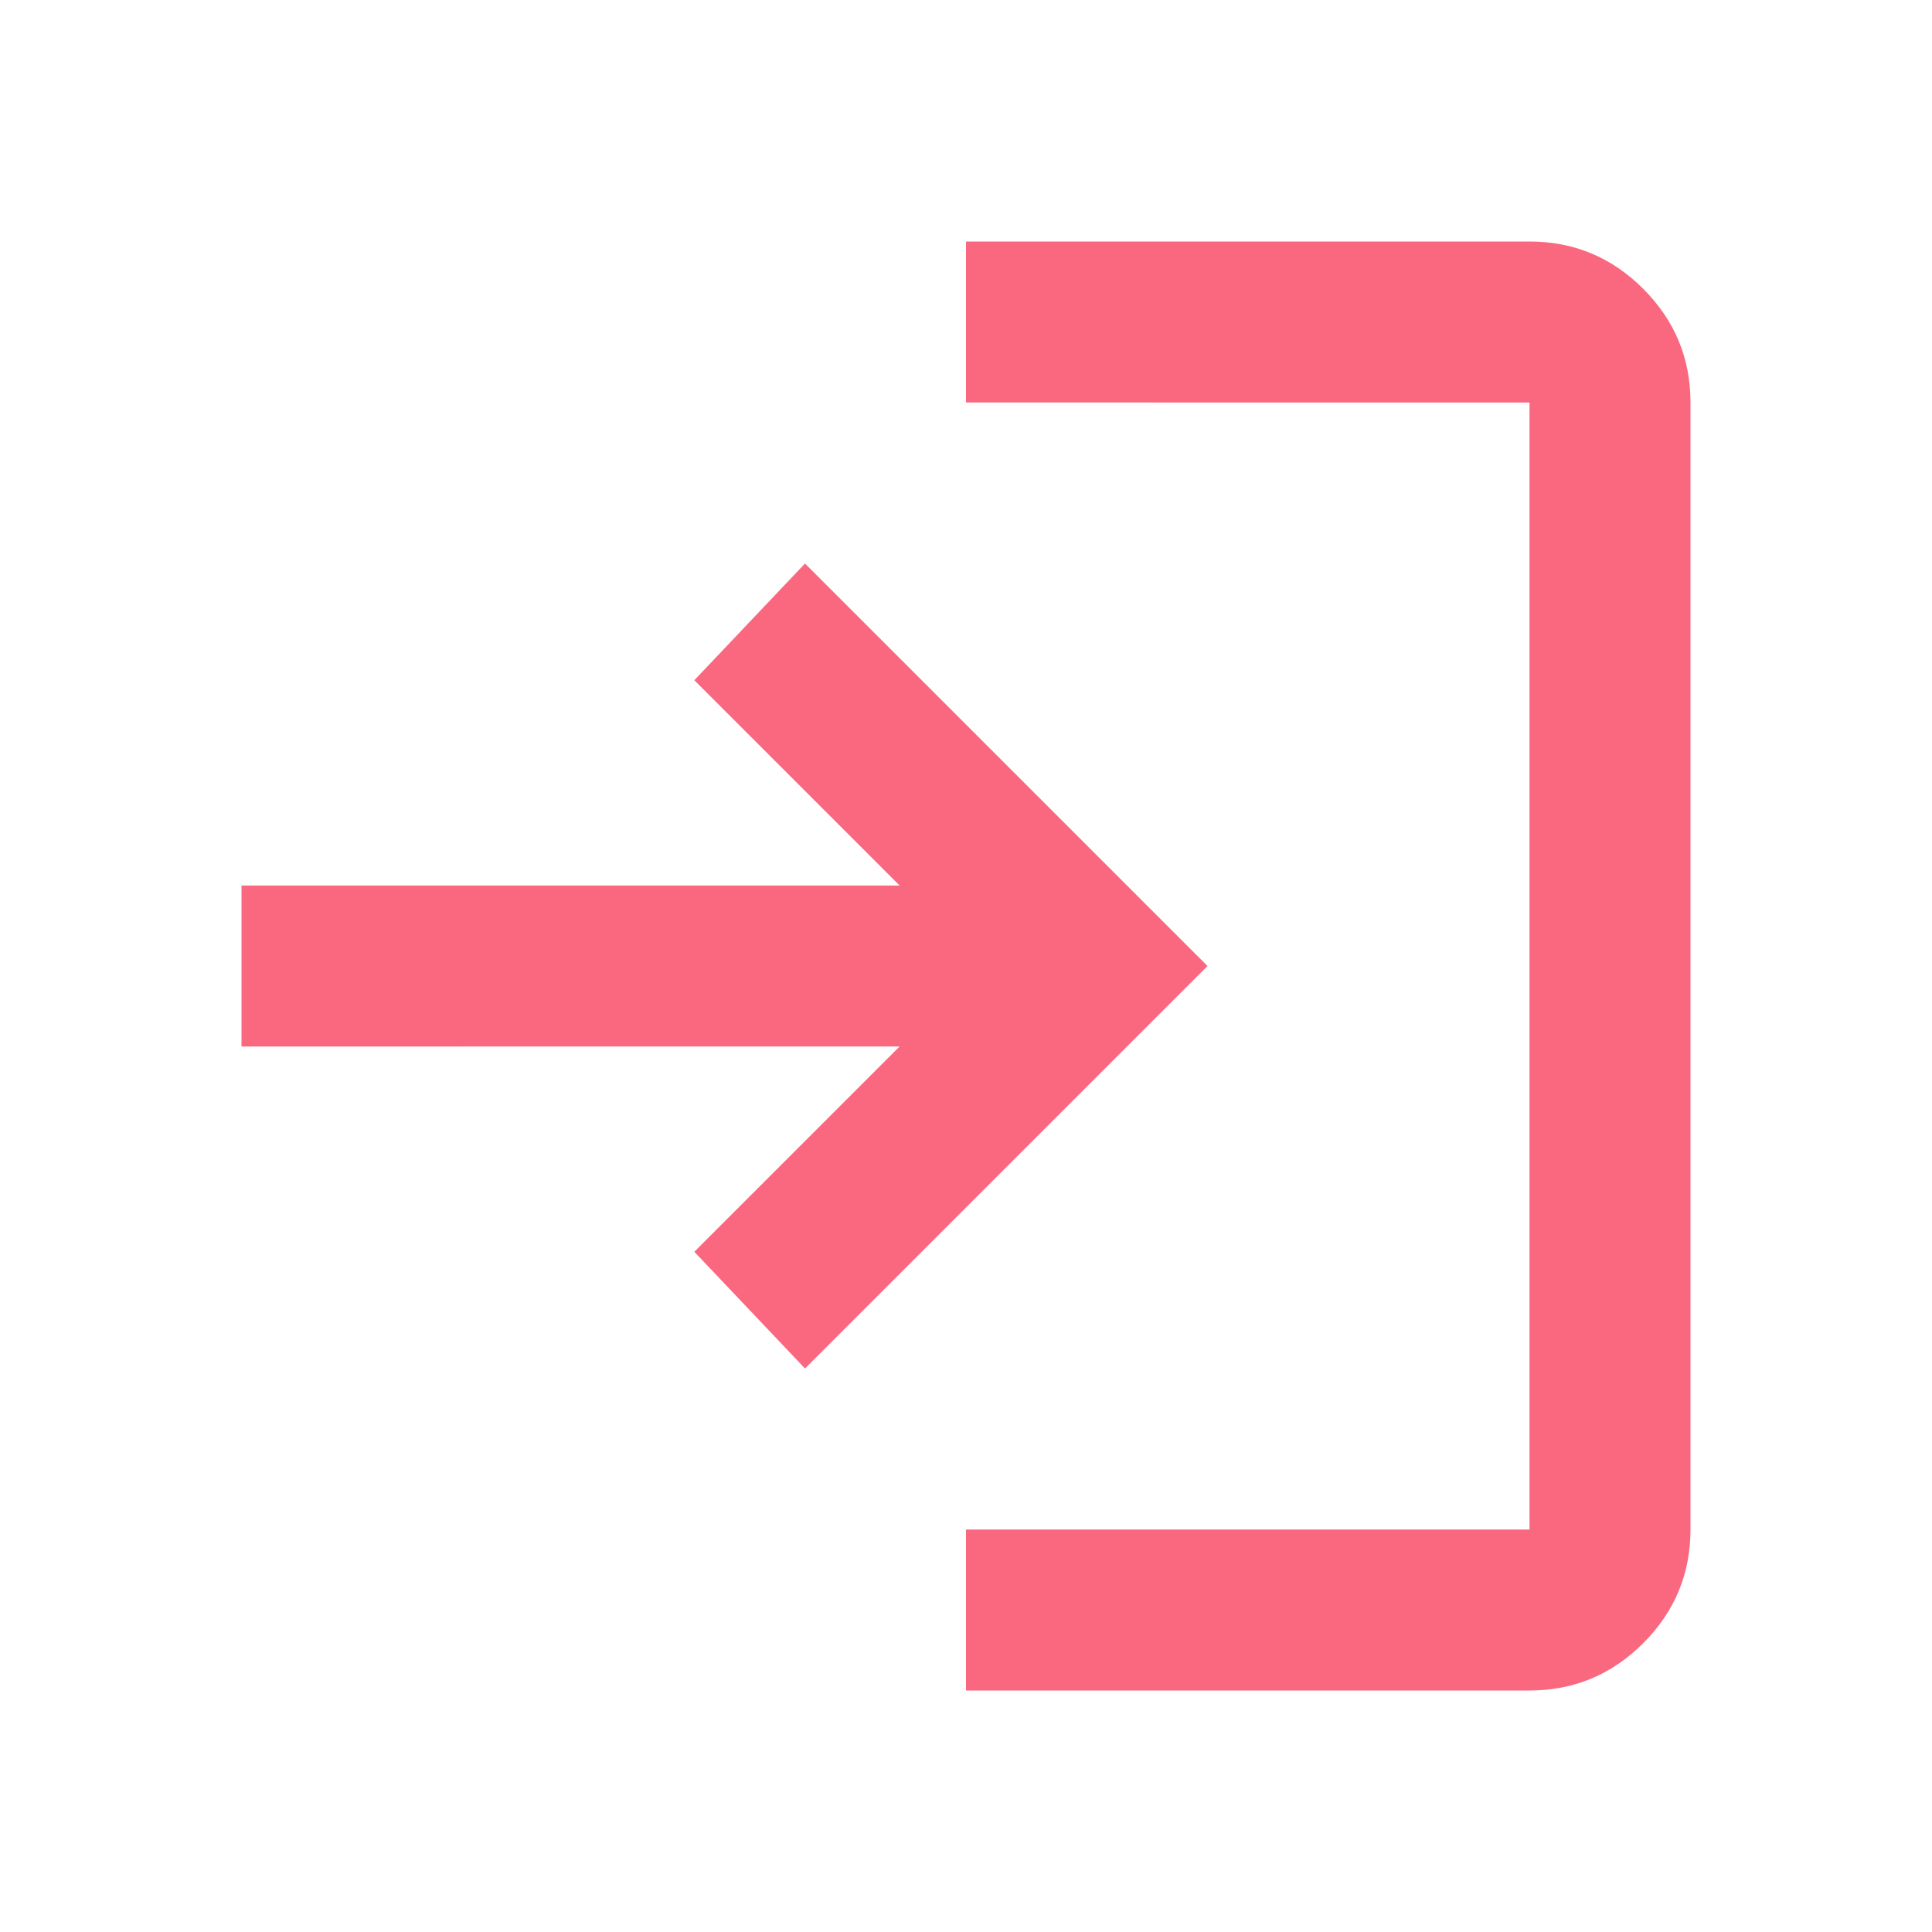 <svg xmlns="http://www.w3.org/2000/svg" height="24px" viewBox="0 -960 960 960" width="24px" fill="#fa6880"><path d="M480-120v-80h280v-560H480v-80h280q33 0 56.5 23.5T840-760v560q0 33-23.5 56.5T760-120H480Zm-80-160-55-58 102-102H120v-80h327L345-622l55-58 200 200-200 200Z"/></svg>